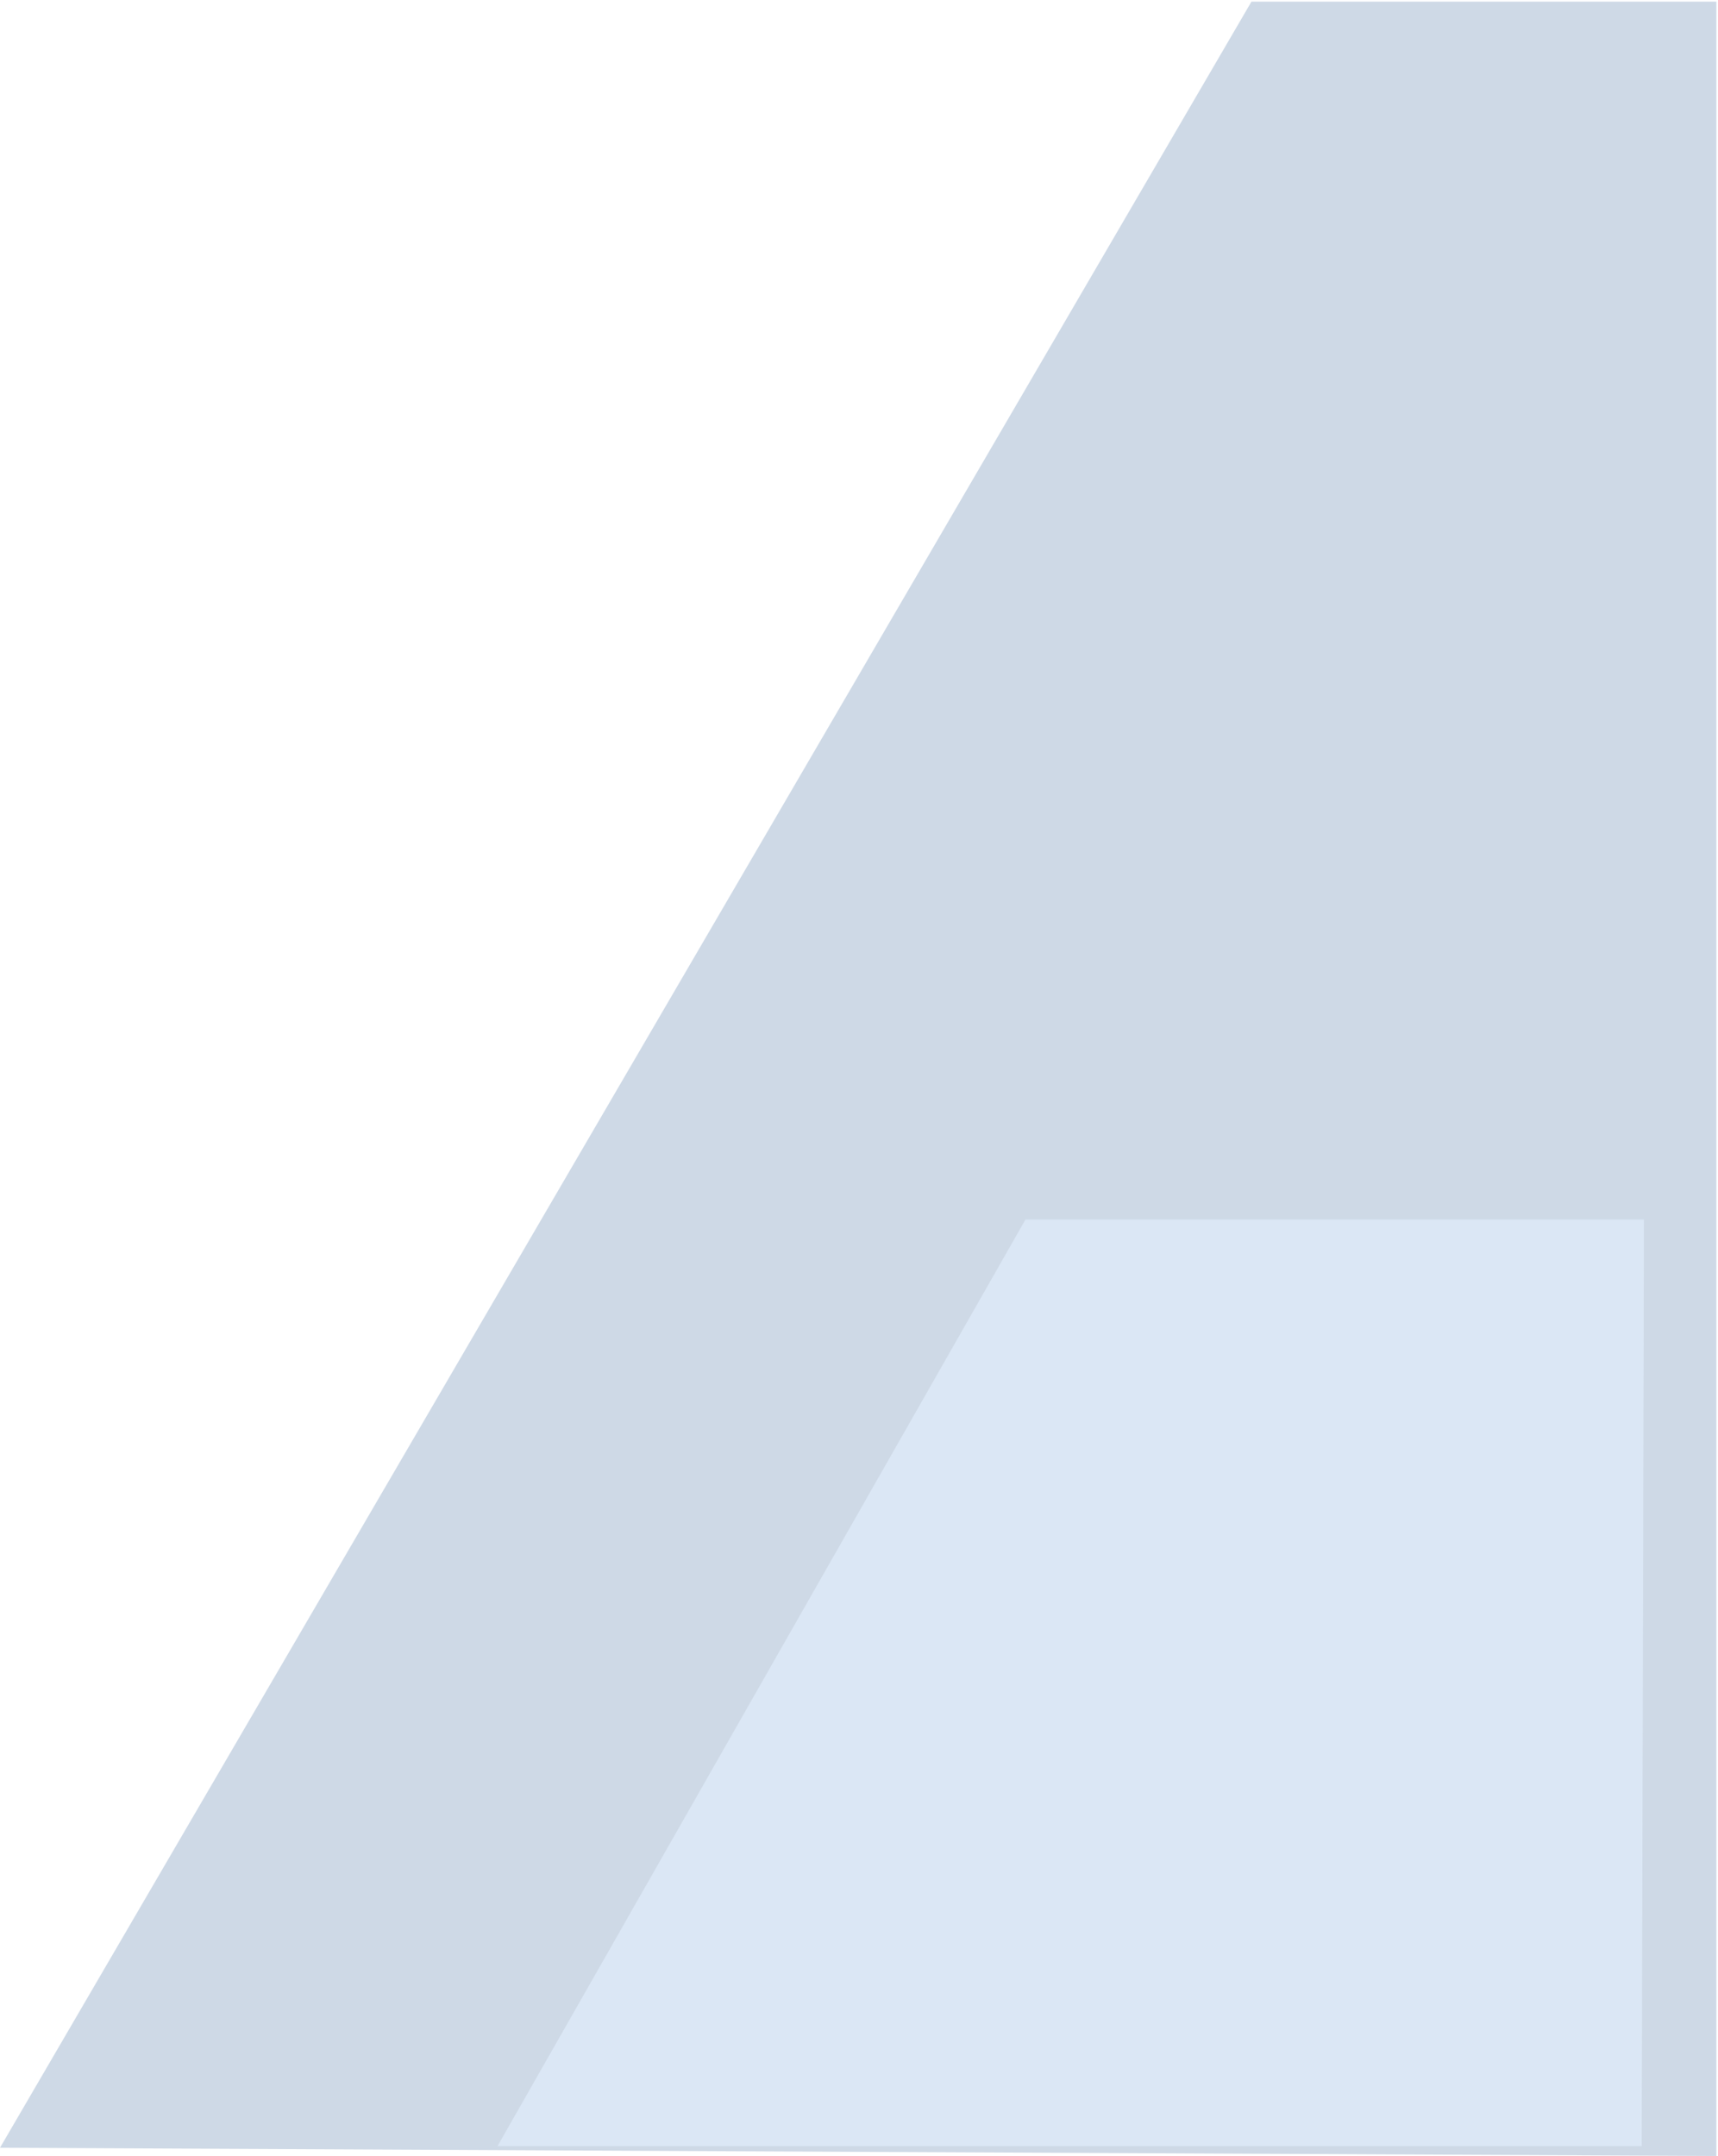 <svg width="522" height="655" viewBox="0 0 522 655" fill="none" xmlns="http://www.w3.org/2000/svg">
<path d="M380.242 0.5L0 652.5L521.5 655V0.5H380.242Z" fill="#CED9E6"/>
<path d="M311.581 370.5L151.17 652H498.83L499.5 370.5H311.581Z" fill="#DBE7F5"/>
</svg>
